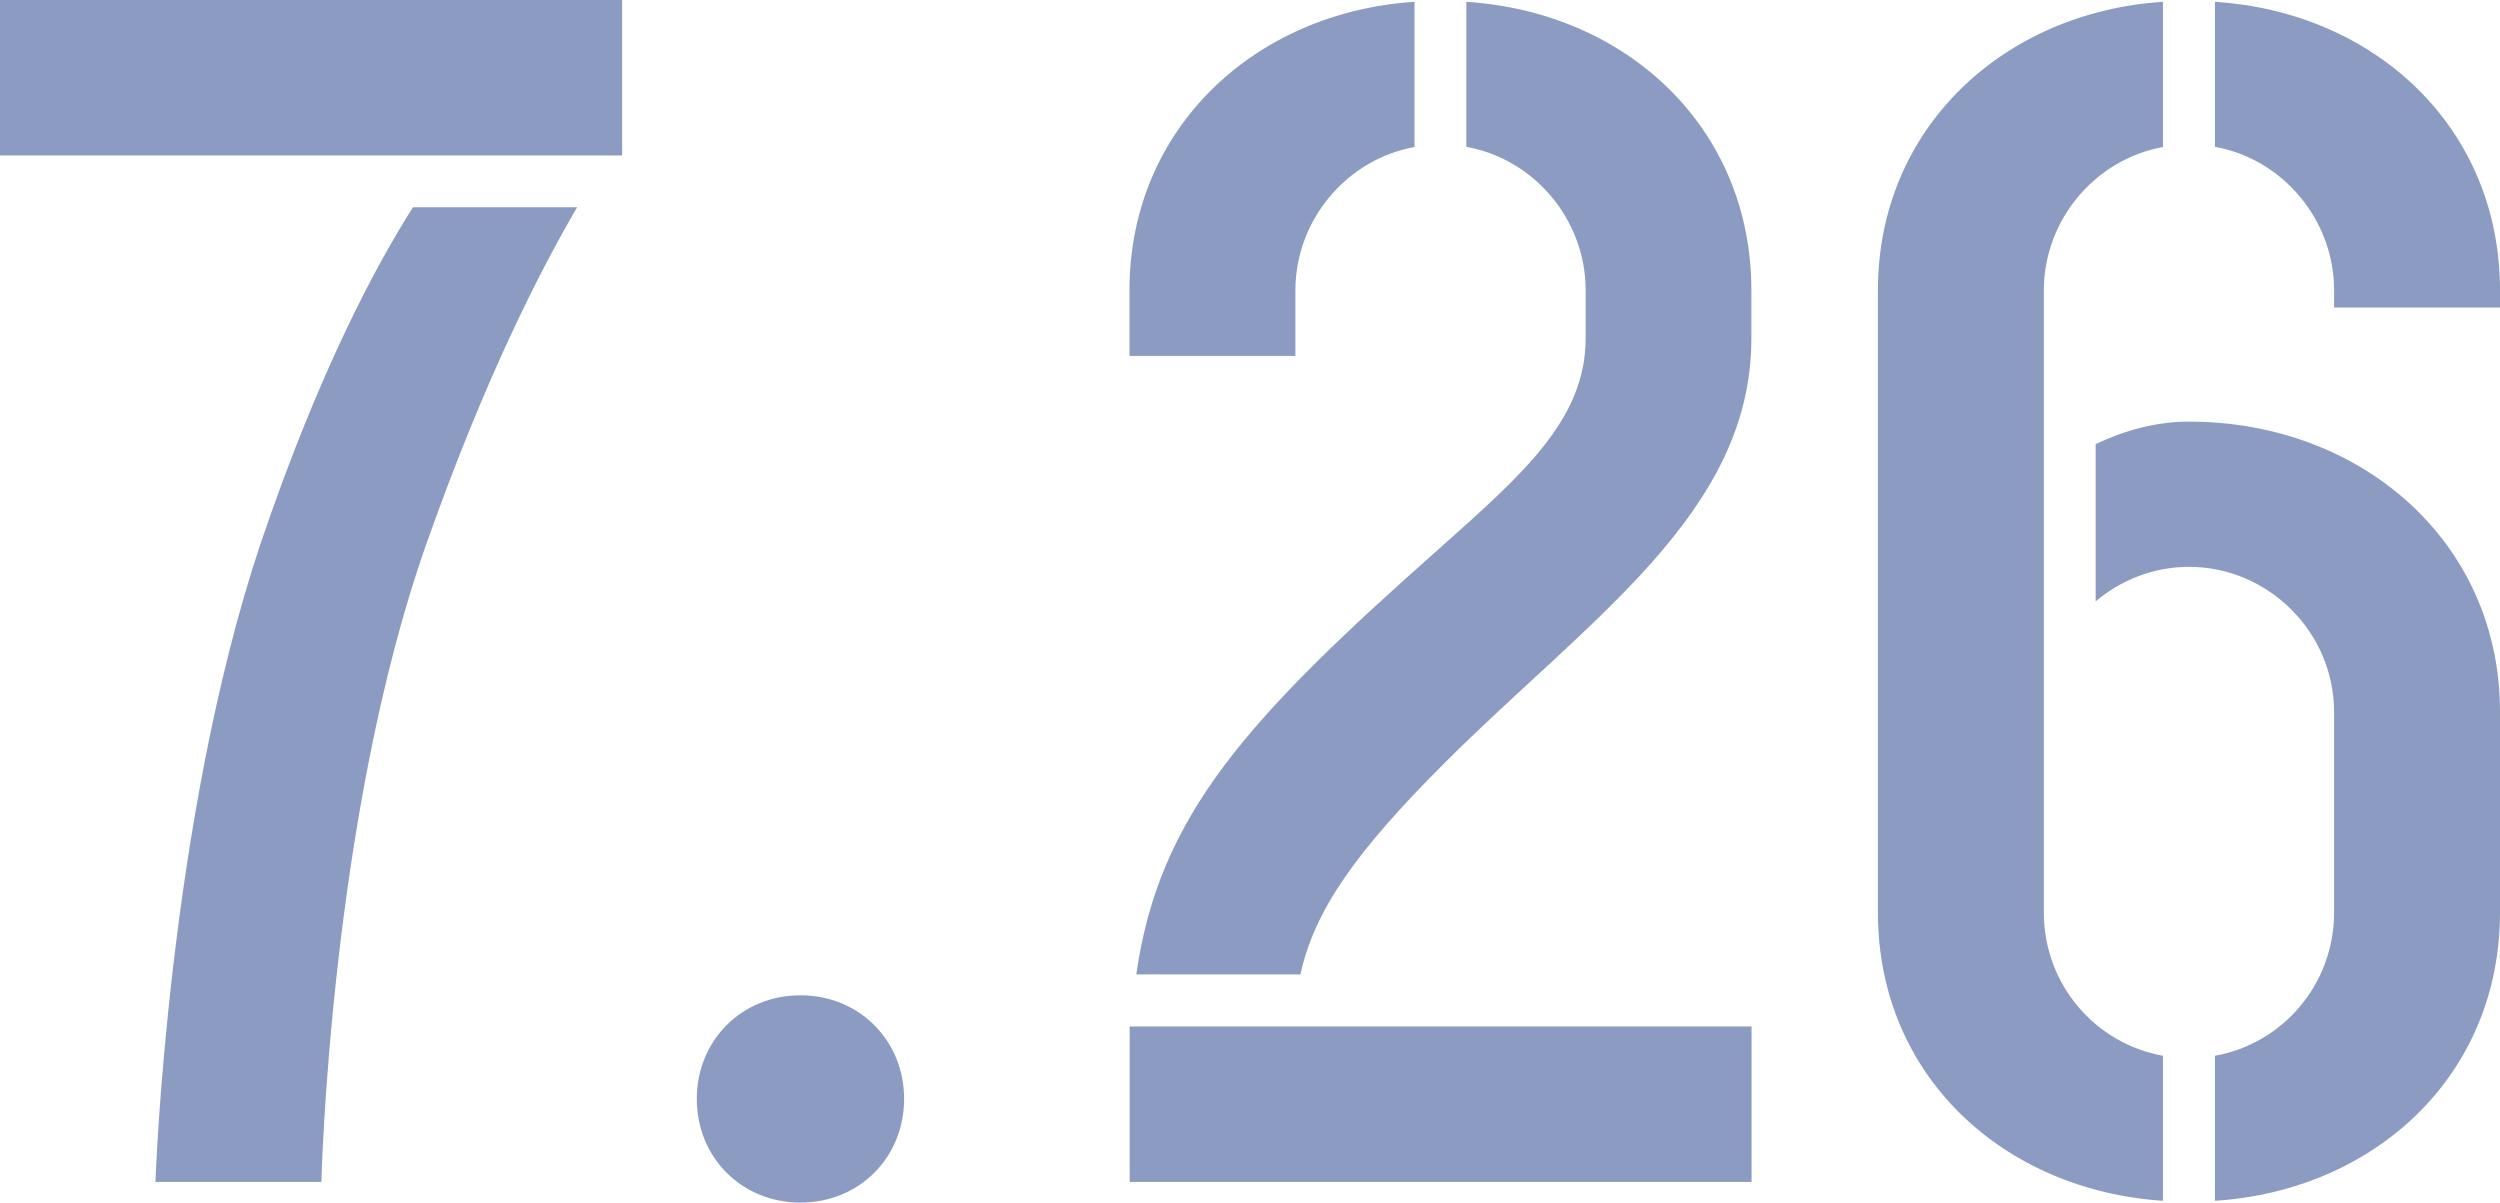 <?xml version="1.0" encoding="UTF-8"?>
<svg id="_レイヤー_2" data-name="レイヤー 2" xmlns="http://www.w3.org/2000/svg" viewBox="0 0 124.46 59.87">
  <defs>
    <style>
      .cls-1 {
        fill: #8b9bc1;
      }
    </style>
  </defs>
  <g id="_レイヤー_1-2" data-name="レイヤー 1">
    <g>
      <path class="cls-1" d="M0,0h30.97v7.74H0V0ZM16,58.84H7.74s.6-17.98,5.25-31.83c2.92-8.6,5.76-13.85,7.57-16.69h8.17c-1.81,3.1-4.56,8.43-7.48,16.69-4.82,13.59-5.25,31.83-5.25,31.83Z"/>
      <path class="cls-1" d="M39.85,49.55c2.92,0,5.16,2.24,5.16,5.16s-2.24,5.16-5.16,5.16-5.16-2.24-5.16-5.16,2.24-5.16,5.16-5.16Z"/>
      <path class="cls-1" d="M64.49,17.72h-8.26v-3.27c0-8.09,6.28-13.85,14.19-14.36v7.23c-3.35.6-5.93,3.61-5.93,7.14v3.27ZM87.2,58.84h-30.96v-7.74h30.96v7.74ZM78.94,16.86v-2.41c0-3.53-2.58-6.54-5.94-7.14V.09c8,.52,14.19,6.28,14.19,14.36v2.41c0,8.69-8.09,13.94-15.31,21.16-4.39,4.39-6.45,7.31-7.14,10.49h-8.17c1.12-7.91,5.51-12.73,15.14-21.25,4.04-3.61,7.23-6.36,7.23-10.41Z"/>
      <path class="cls-1" d="M101.75,45.42c0,3.61,2.58,6.54,5.93,7.14v7.22c-7.91-.52-14.19-6.19-14.19-14.36V14.45c0-8.09,6.28-13.85,14.19-14.36v7.23c-3.35.6-5.93,3.61-5.93,7.14v30.97ZM110.27,59.78v-7.22c3.35-.6,5.93-3.53,5.93-7.14v-9.98c0-3.96-3.27-7.22-7.22-7.22-1.81,0-3.44.69-4.65,1.72v-7.83c1.46-.69,3.01-1.12,4.65-1.12,8.52,0,15.48,5.94,15.48,14.45v9.98c0,8.17-6.28,13.85-14.19,14.36ZM116.2,15.31v-.86c0-3.53-2.58-6.54-5.93-7.14V.09c8,.52,14.19,6.28,14.19,14.36v.86h-8.26Z"/>
    </g>
  </g>
</svg>